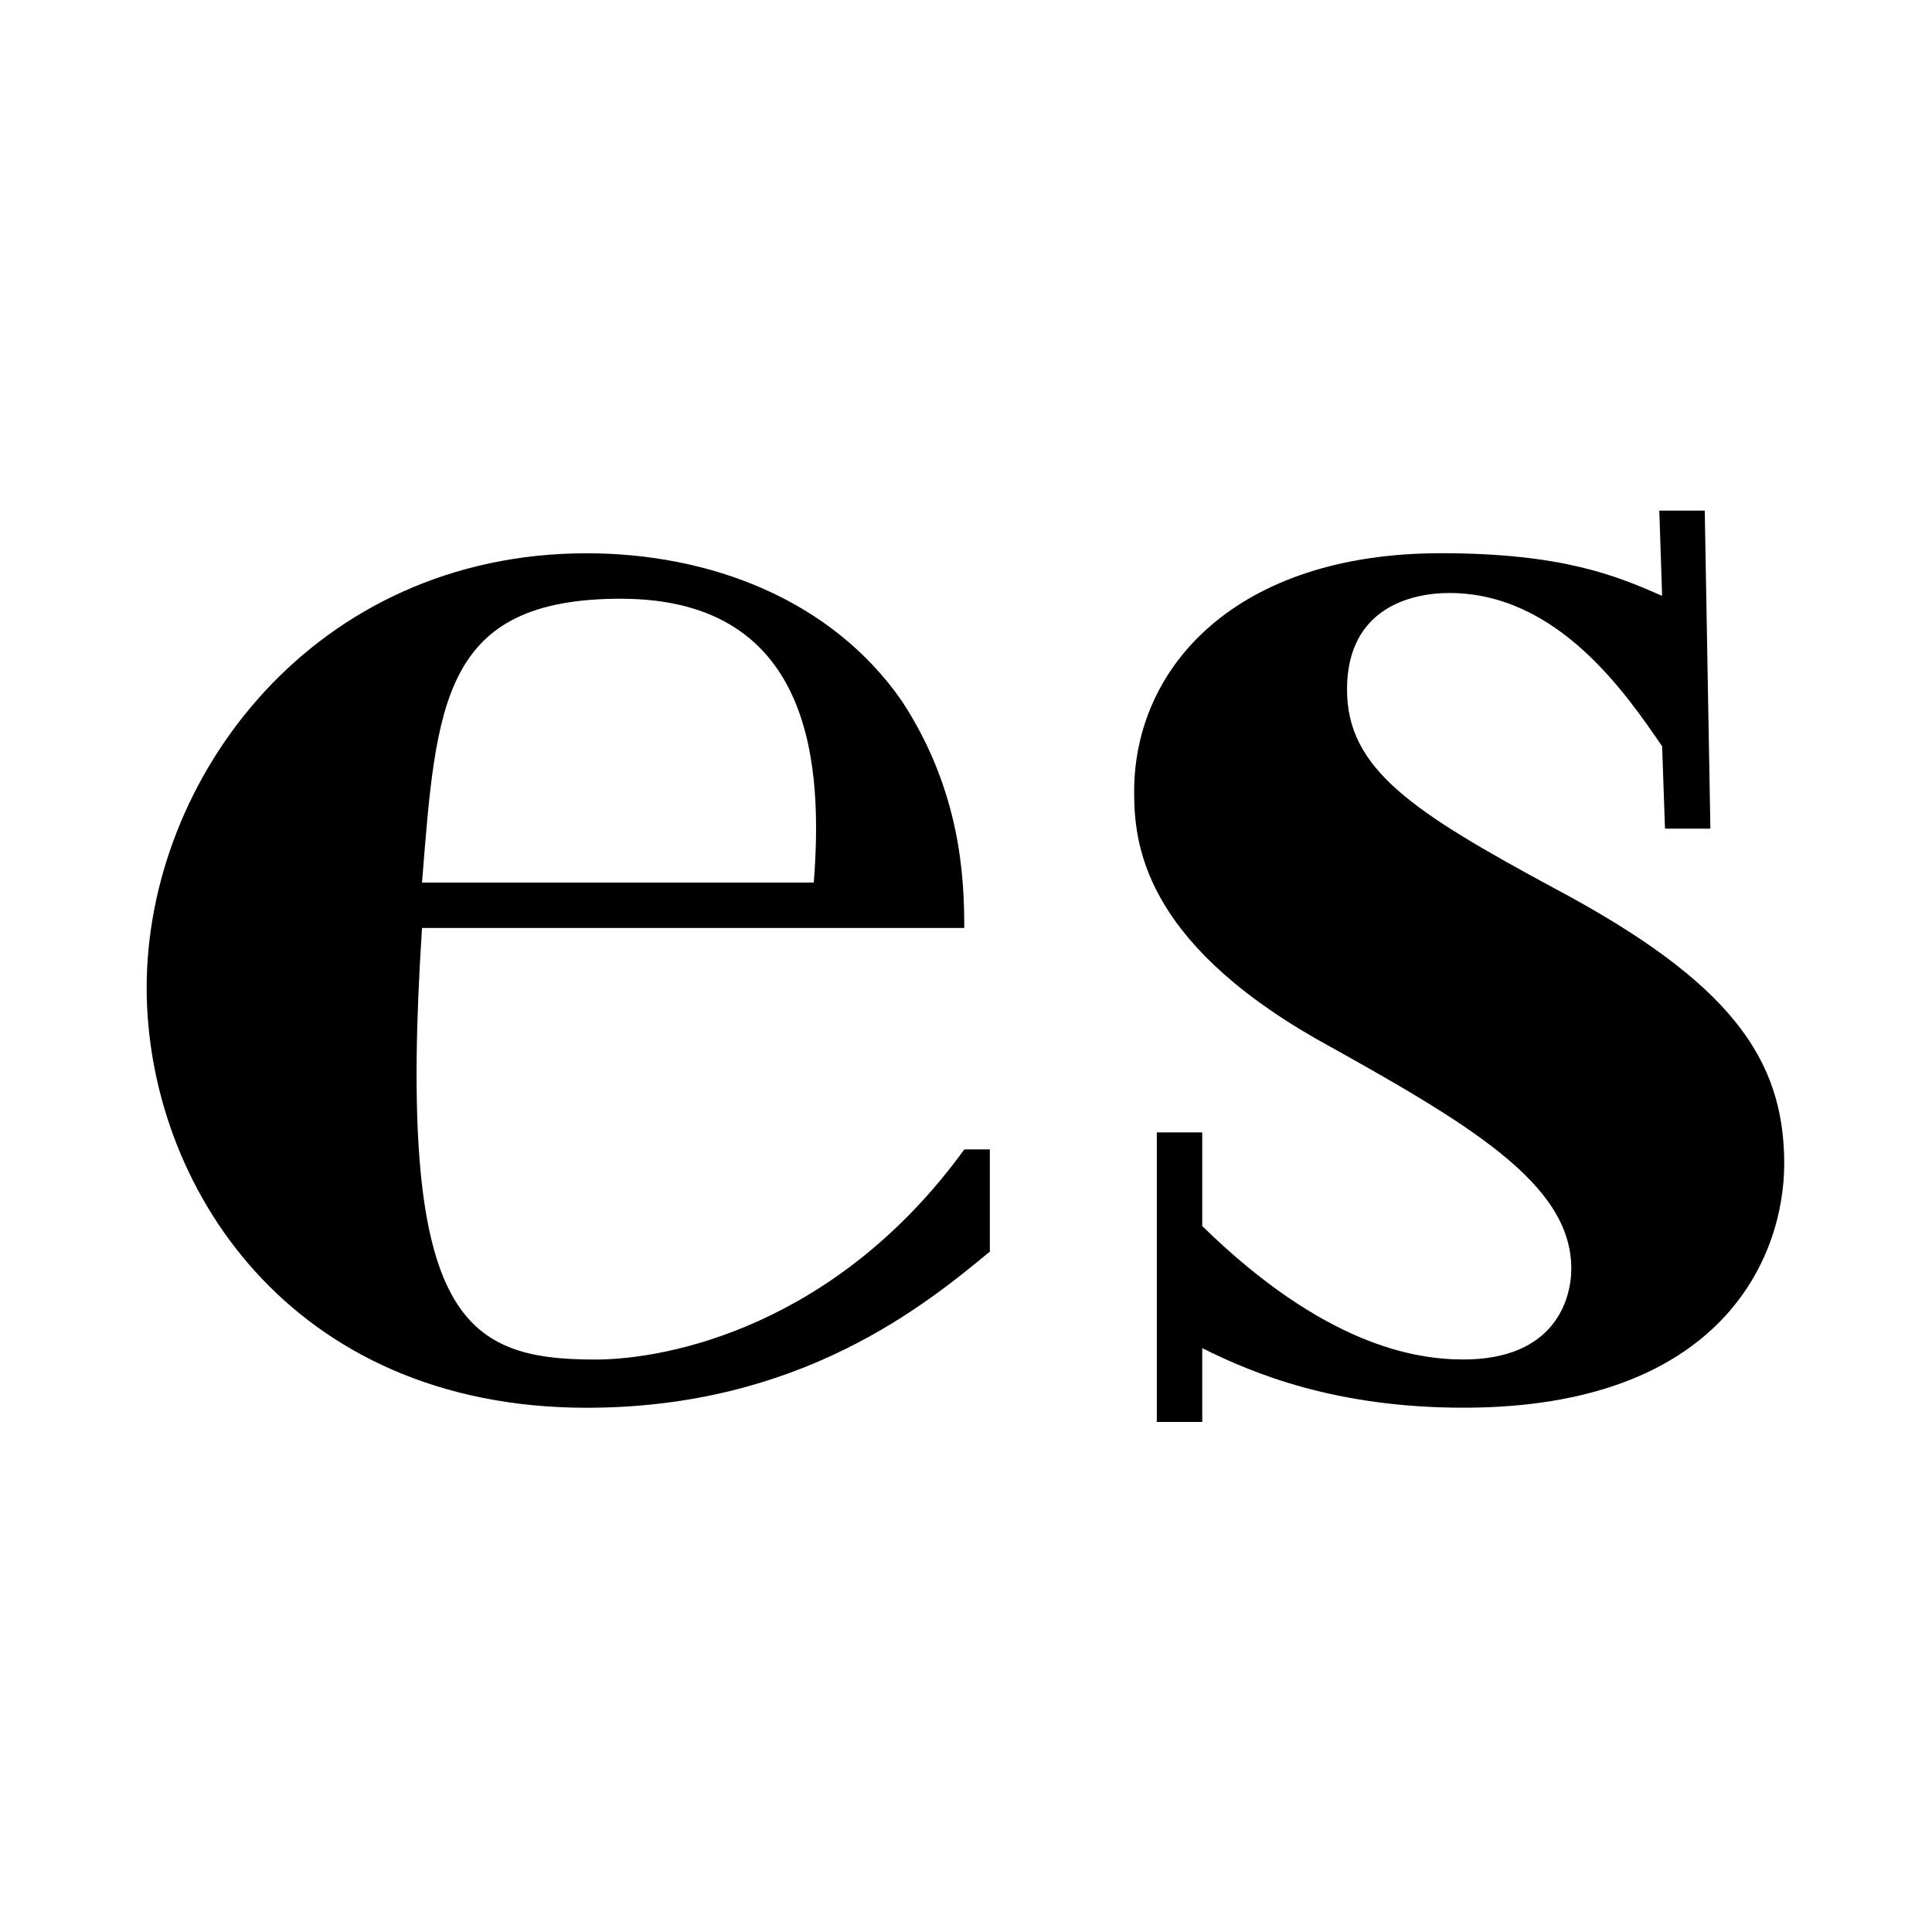 <svg xmlns="http://www.w3.org/2000/svg" xmlns:xlink="http://www.w3.org/1999/xlink" width="512" height="512" viewBox="0 0 512 512">
	<style>
		path {
			fill: #000000;
		}
		@media ( prefers-color-scheme: dark ) {
			path {
				fill: #F7F7F7;
			}
		}
	</style>
    <g id="Group_1" data-name="Group 1" transform="translate(-168.231 -99.389)">
      <path id="Path_1" data-name="Path 1" d="M72.975,136.809c-6.767,103.073,10.533,114.371,45.9,114.371,19.555,0,63.952-9.023,97.807-55.685h6.767v27.087c-17.3,14.289-50.409,41.376-106.829,41.376C37.61,263.959,0,204.518,0,152.628,0,96.943,44.377,37.512,116.607,37.512c32.354,0,64.708,12.053,83.508,39.13,15.8,24.057,16.554,47.388,16.554,60.167Zm103.818-12.033c2.265-29.343.755-75.221-51.154-75.221-47.4,0-48.9,27.833-52.664,75.221H176.793Z" transform="translate(207.099 208.503)"/>
      <path id="Path_6" data-name="Path 6" d="M284.566,120.642H272.533l-.755-21.821C262,84.532,243.945,58.19,215.357,58.19c-9.778,0-27.087,3.776-27.087,25.587,0,21.046,17.31,32.354,54.92,52.655,46.653,24.822,60.942,45.132,60.942,72.975,0,24.822-16.555,64.688-85.008,64.688-33.854,0-55.685-9.023-69.219-15.78V277.87H137.861V201.139H149.9v24.822c32.354,31.608,56.421,35.355,69.219,35.355,24.067,0,28.588-15.8,28.588-24.077,0-22.586-27.087-38.366-67.709-60.951-45.9-26.322-48.143-51.89-48.143-65.453,0-33.1,27.077-63.187,81.252-63.187,32.344,0,46.633,6.012,58.666,11.3l-.745-22.586h12.043Z" transform="translate(336.936 198.349)"/>
    </g>
</svg>
